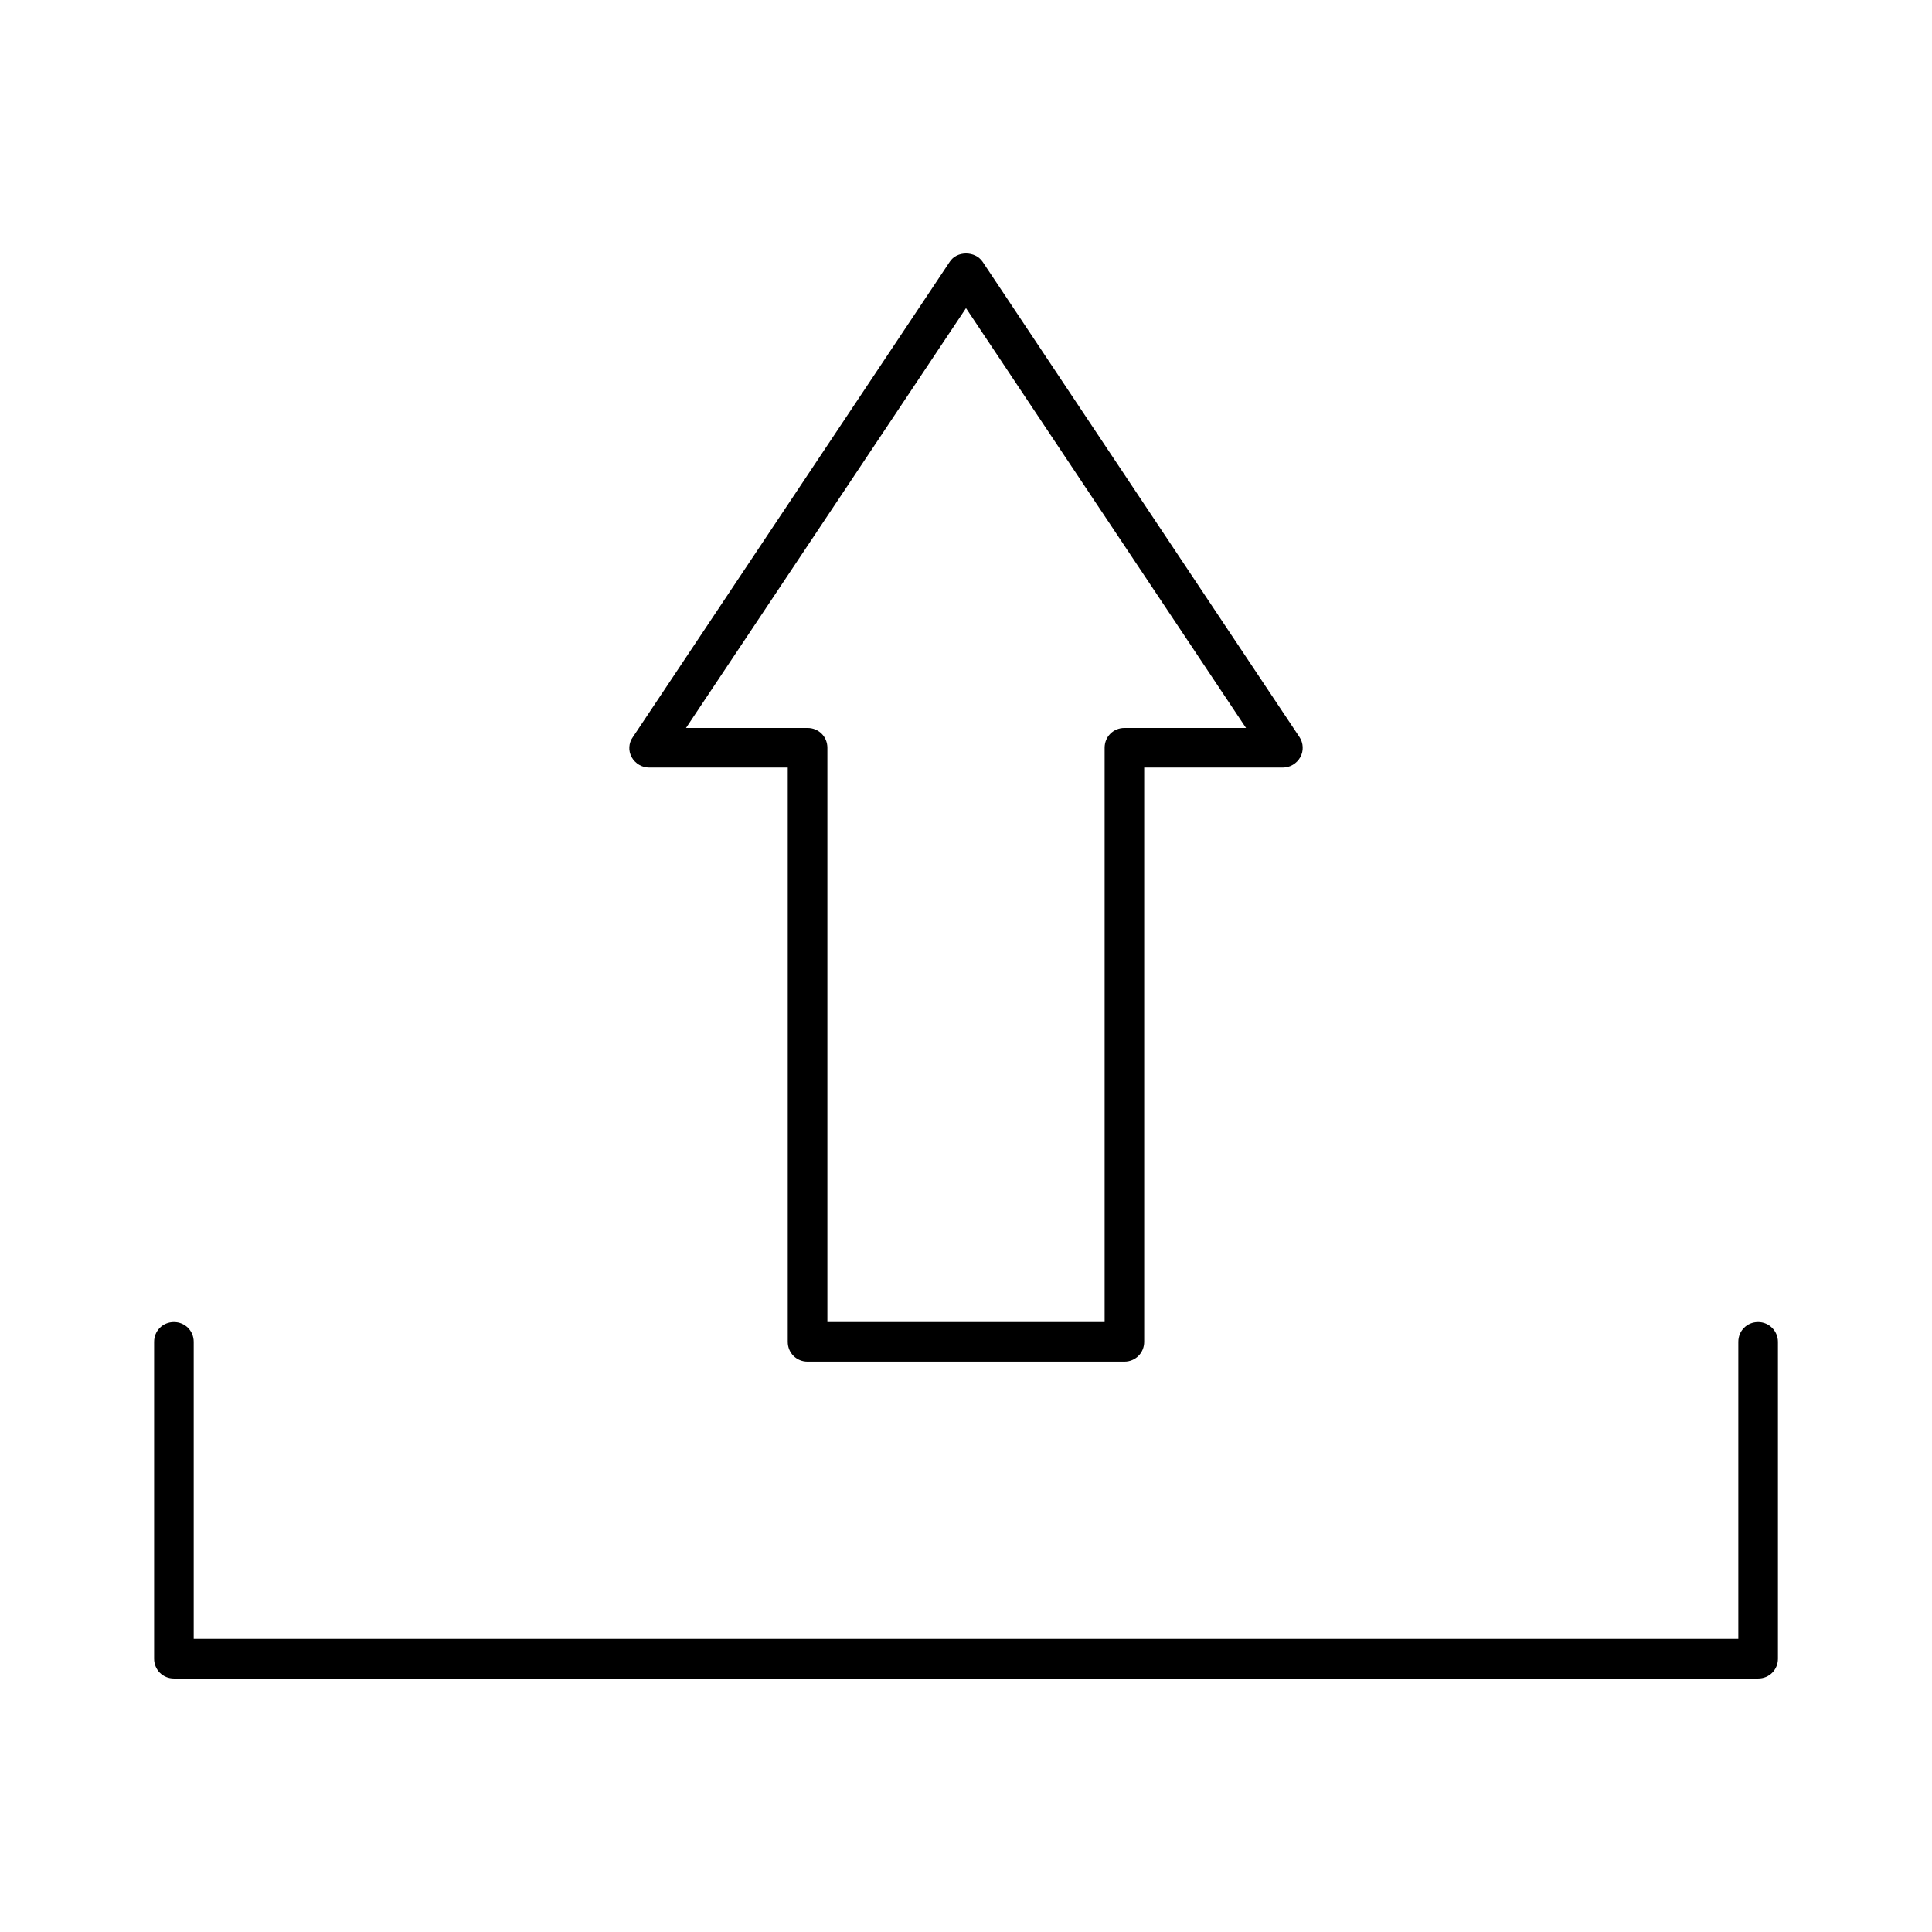 <?xml version="1.0" encoding="UTF-8"?>
<!-- Uploaded to: ICON Repo, www.iconrepo.com, Generator: ICON Repo Mixer Tools -->
<svg fill="#000000" width="800px" height="800px" version="1.1" viewBox="144 144 512 512" xmlns="http://www.w3.org/2000/svg">
 <g>
  <path d="m311.41 344.68c0.945 1.68 2.731 2.731 4.617 2.731h36.734v152.19c0 2.938 2.309 5.246 5.246 5.246h83.969c2.938 0 5.246-2.309 5.246-5.246v-152.19h36.742c1.891 0 3.672-1.051 4.617-2.731 0.945-1.68 0.84-3.777-0.211-5.352l-83.969-125.95c-1.996-2.938-6.824-2.938-8.711 0l-83.969 125.95c-1.148 1.574-1.254 3.672-0.312 5.352zm88.59-119.02 74.207 111.26h-32.223c-2.938 0-5.246 2.309-5.246 5.246v152.19h-73.473v-152.19c0-2.938-2.309-5.246-5.246-5.246h-32.223z"/>
  <path d="m609.92 494.36c-2.938 0-5.246 2.309-5.246 5.246v78.719h-409.34v-78.719c0-2.938-2.309-5.246-5.246-5.246s-5.246 2.309-5.246 5.246v83.969c0 2.938 2.309 5.246 5.246 5.246h419.84c2.938 0 5.246-2.309 5.246-5.246v-83.969c0-2.832-2.309-5.246-5.25-5.246z"/>
 </g>
</svg>